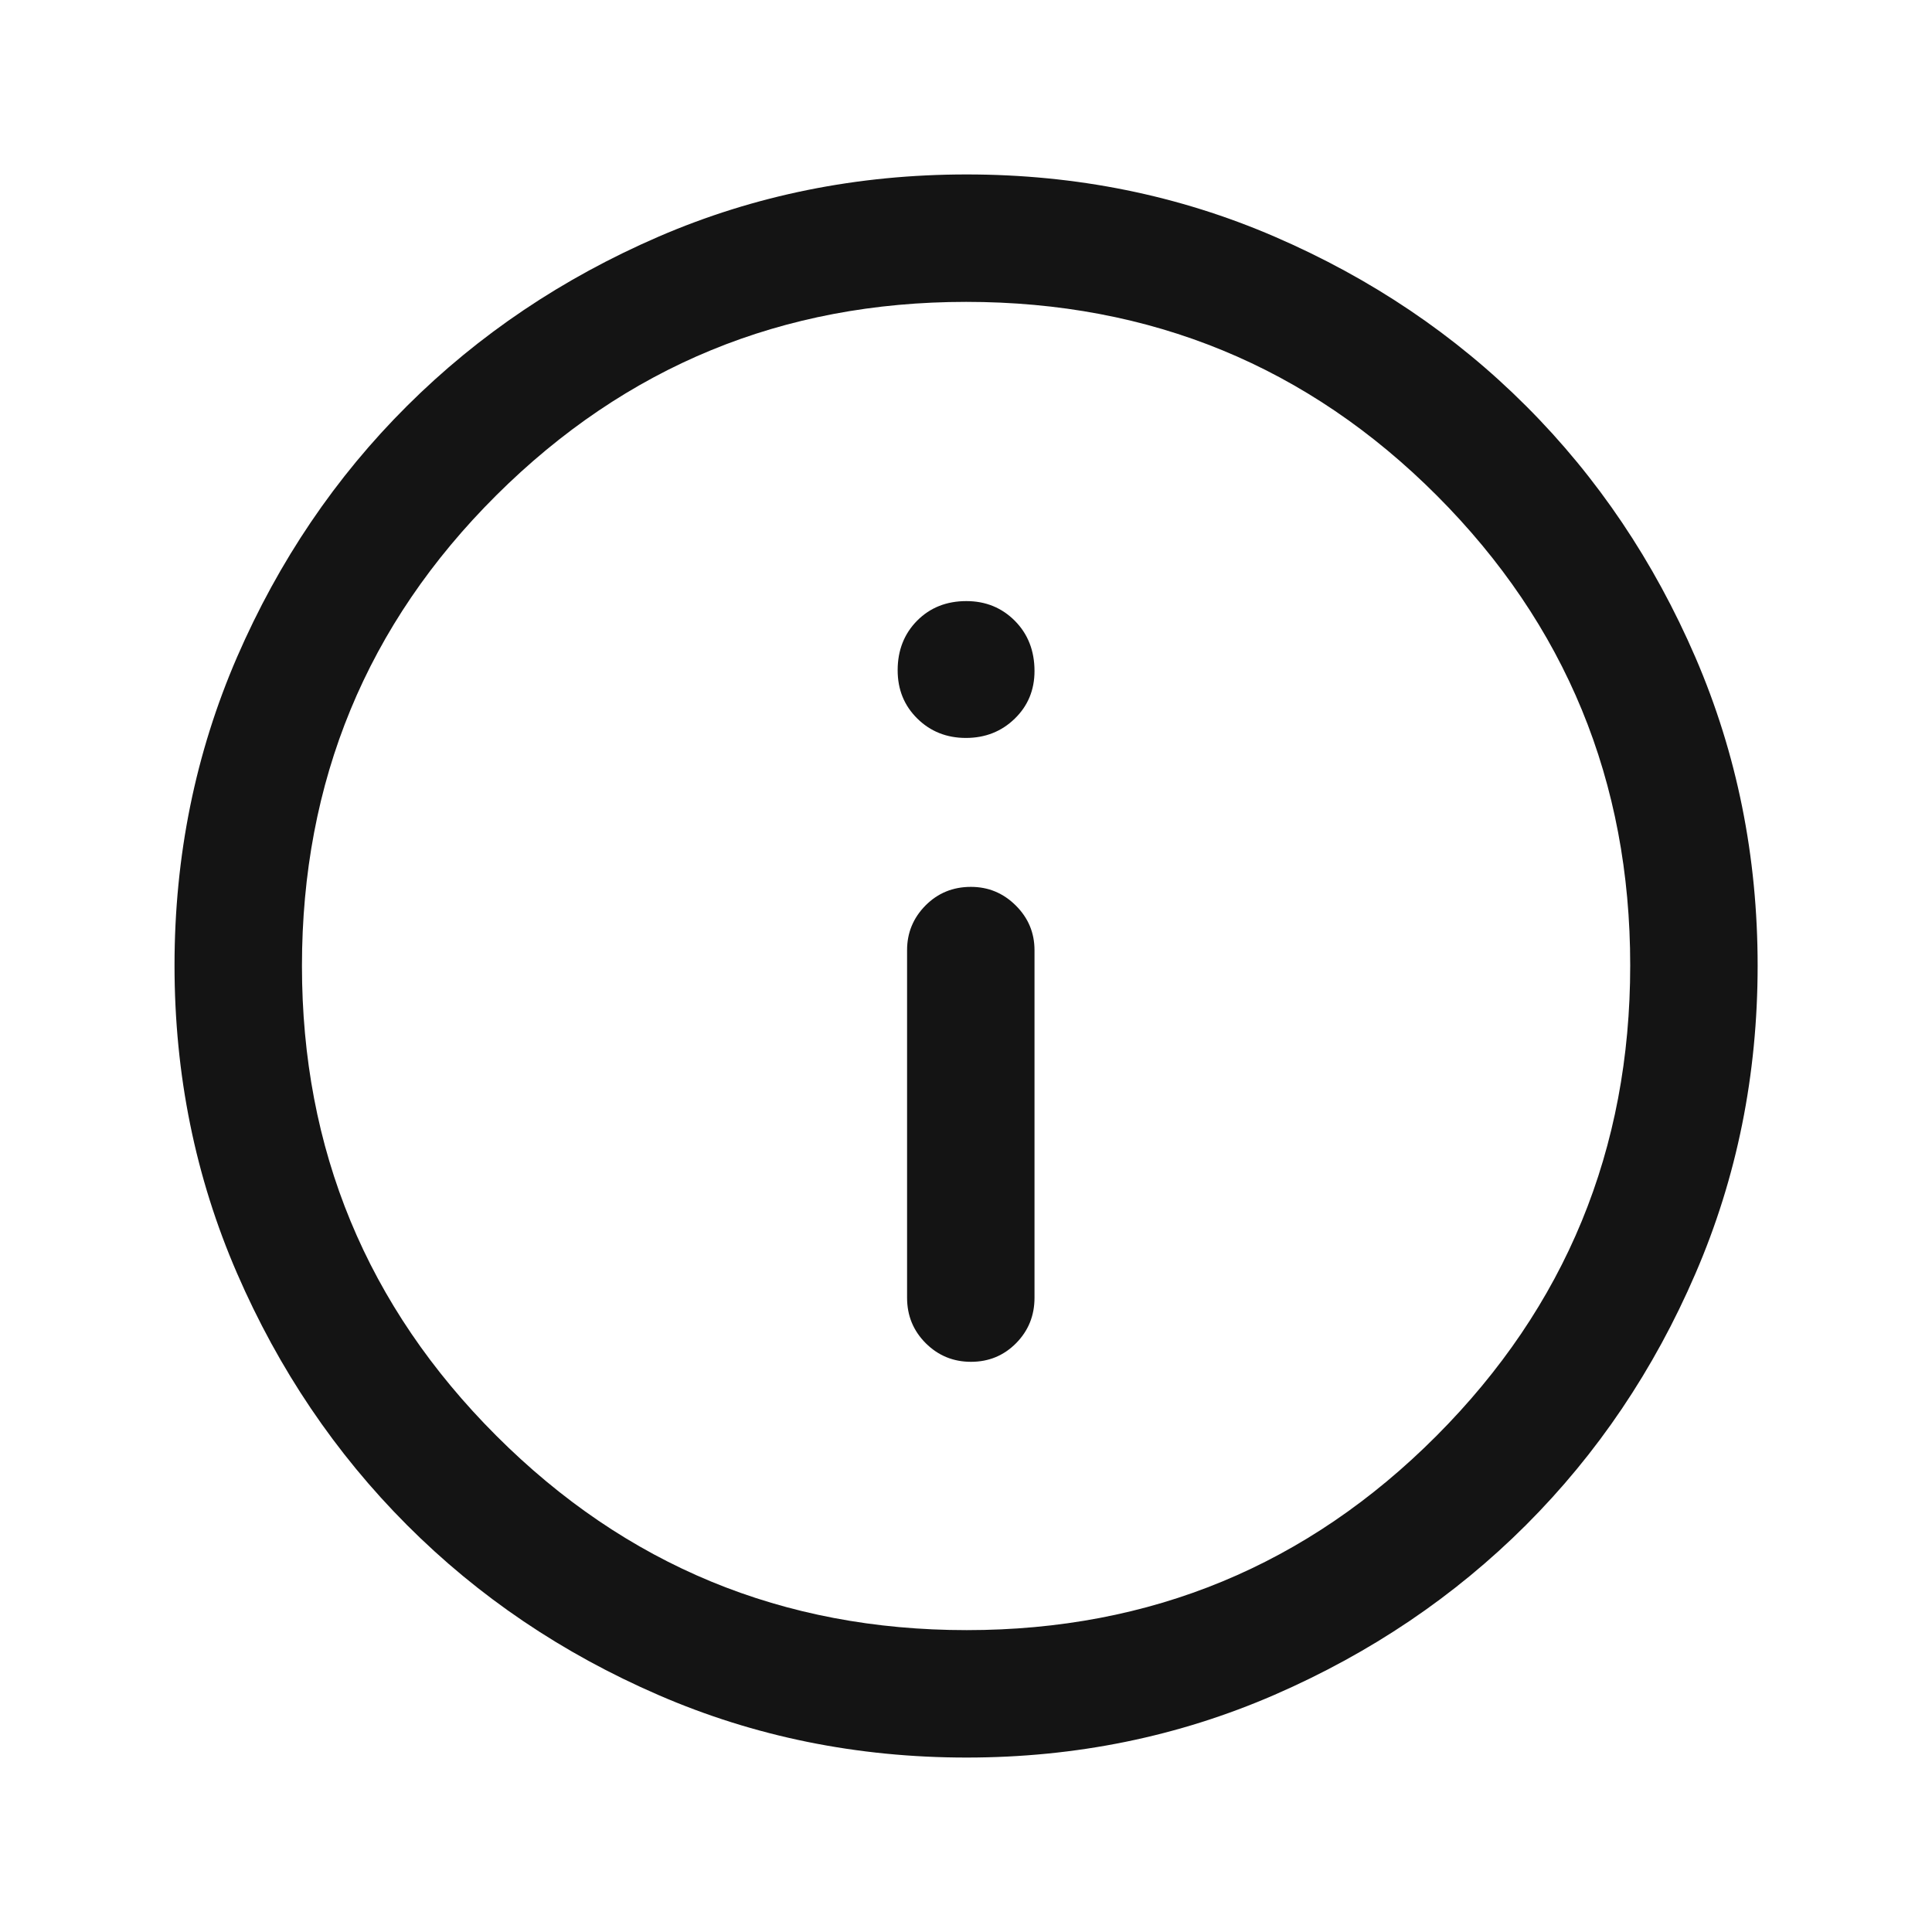 <svg width="24" height="24" viewBox="0 0 24 24" fill="none" xmlns="http://www.w3.org/2000/svg">
<path d="M12.062 16.917C12.283 16.917 12.469 16.84 12.622 16.686C12.775 16.531 12.851 16.343 12.851 16.121V11.804C12.851 11.588 12.774 11.403 12.618 11.248C12.463 11.094 12.277 11.017 12.061 11.017C11.838 11.017 11.65 11.094 11.497 11.248C11.344 11.403 11.268 11.588 11.268 11.804V16.121C11.268 16.343 11.345 16.531 11.5 16.686C11.655 16.84 11.842 16.917 12.062 16.917ZM11.999 9.167C12.239 9.167 12.441 9.087 12.605 8.928C12.769 8.769 12.851 8.571 12.851 8.336C12.851 8.085 12.77 7.877 12.608 7.713C12.445 7.549 12.244 7.467 12.004 7.467C11.758 7.467 11.554 7.548 11.393 7.71C11.232 7.873 11.151 8.078 11.151 8.326C11.151 8.566 11.232 8.765 11.395 8.926C11.557 9.086 11.759 9.167 11.999 9.167ZM12.007 21.833C10.649 21.833 9.373 21.574 8.179 21.056C6.984 20.538 5.943 19.834 5.055 18.944C4.166 18.053 3.463 17.012 2.945 15.818C2.427 14.625 2.168 13.35 2.168 11.993C2.168 10.634 2.427 9.358 2.945 8.162C3.464 6.967 4.168 5.927 5.058 5.041C5.948 4.155 6.99 3.455 8.183 2.939C9.376 2.424 10.652 2.167 12.008 2.167C13.367 2.167 14.644 2.425 15.839 2.942C17.034 3.459 18.075 4.16 18.96 5.046C19.846 5.932 20.546 6.973 21.062 8.168C21.577 9.363 21.834 10.639 21.834 11.995C21.834 13.352 21.577 14.628 21.061 15.822C20.546 17.017 19.844 18.057 18.957 18.944C18.07 19.83 17.029 20.533 15.834 21.053C14.638 21.573 13.363 21.833 12.007 21.833ZM12.009 20.25C14.296 20.25 16.241 19.445 17.845 17.836C19.449 16.227 20.251 14.279 20.251 11.992C20.251 9.706 19.45 7.76 17.849 6.156C16.247 4.552 14.298 3.75 12.002 3.75C9.721 3.75 7.776 4.551 6.166 6.152C4.556 7.754 3.751 9.703 3.751 11.999C3.751 14.28 4.556 16.226 6.165 17.835C7.775 19.445 9.722 20.25 12.009 20.25Z" fill="#141414"/>
</svg>
